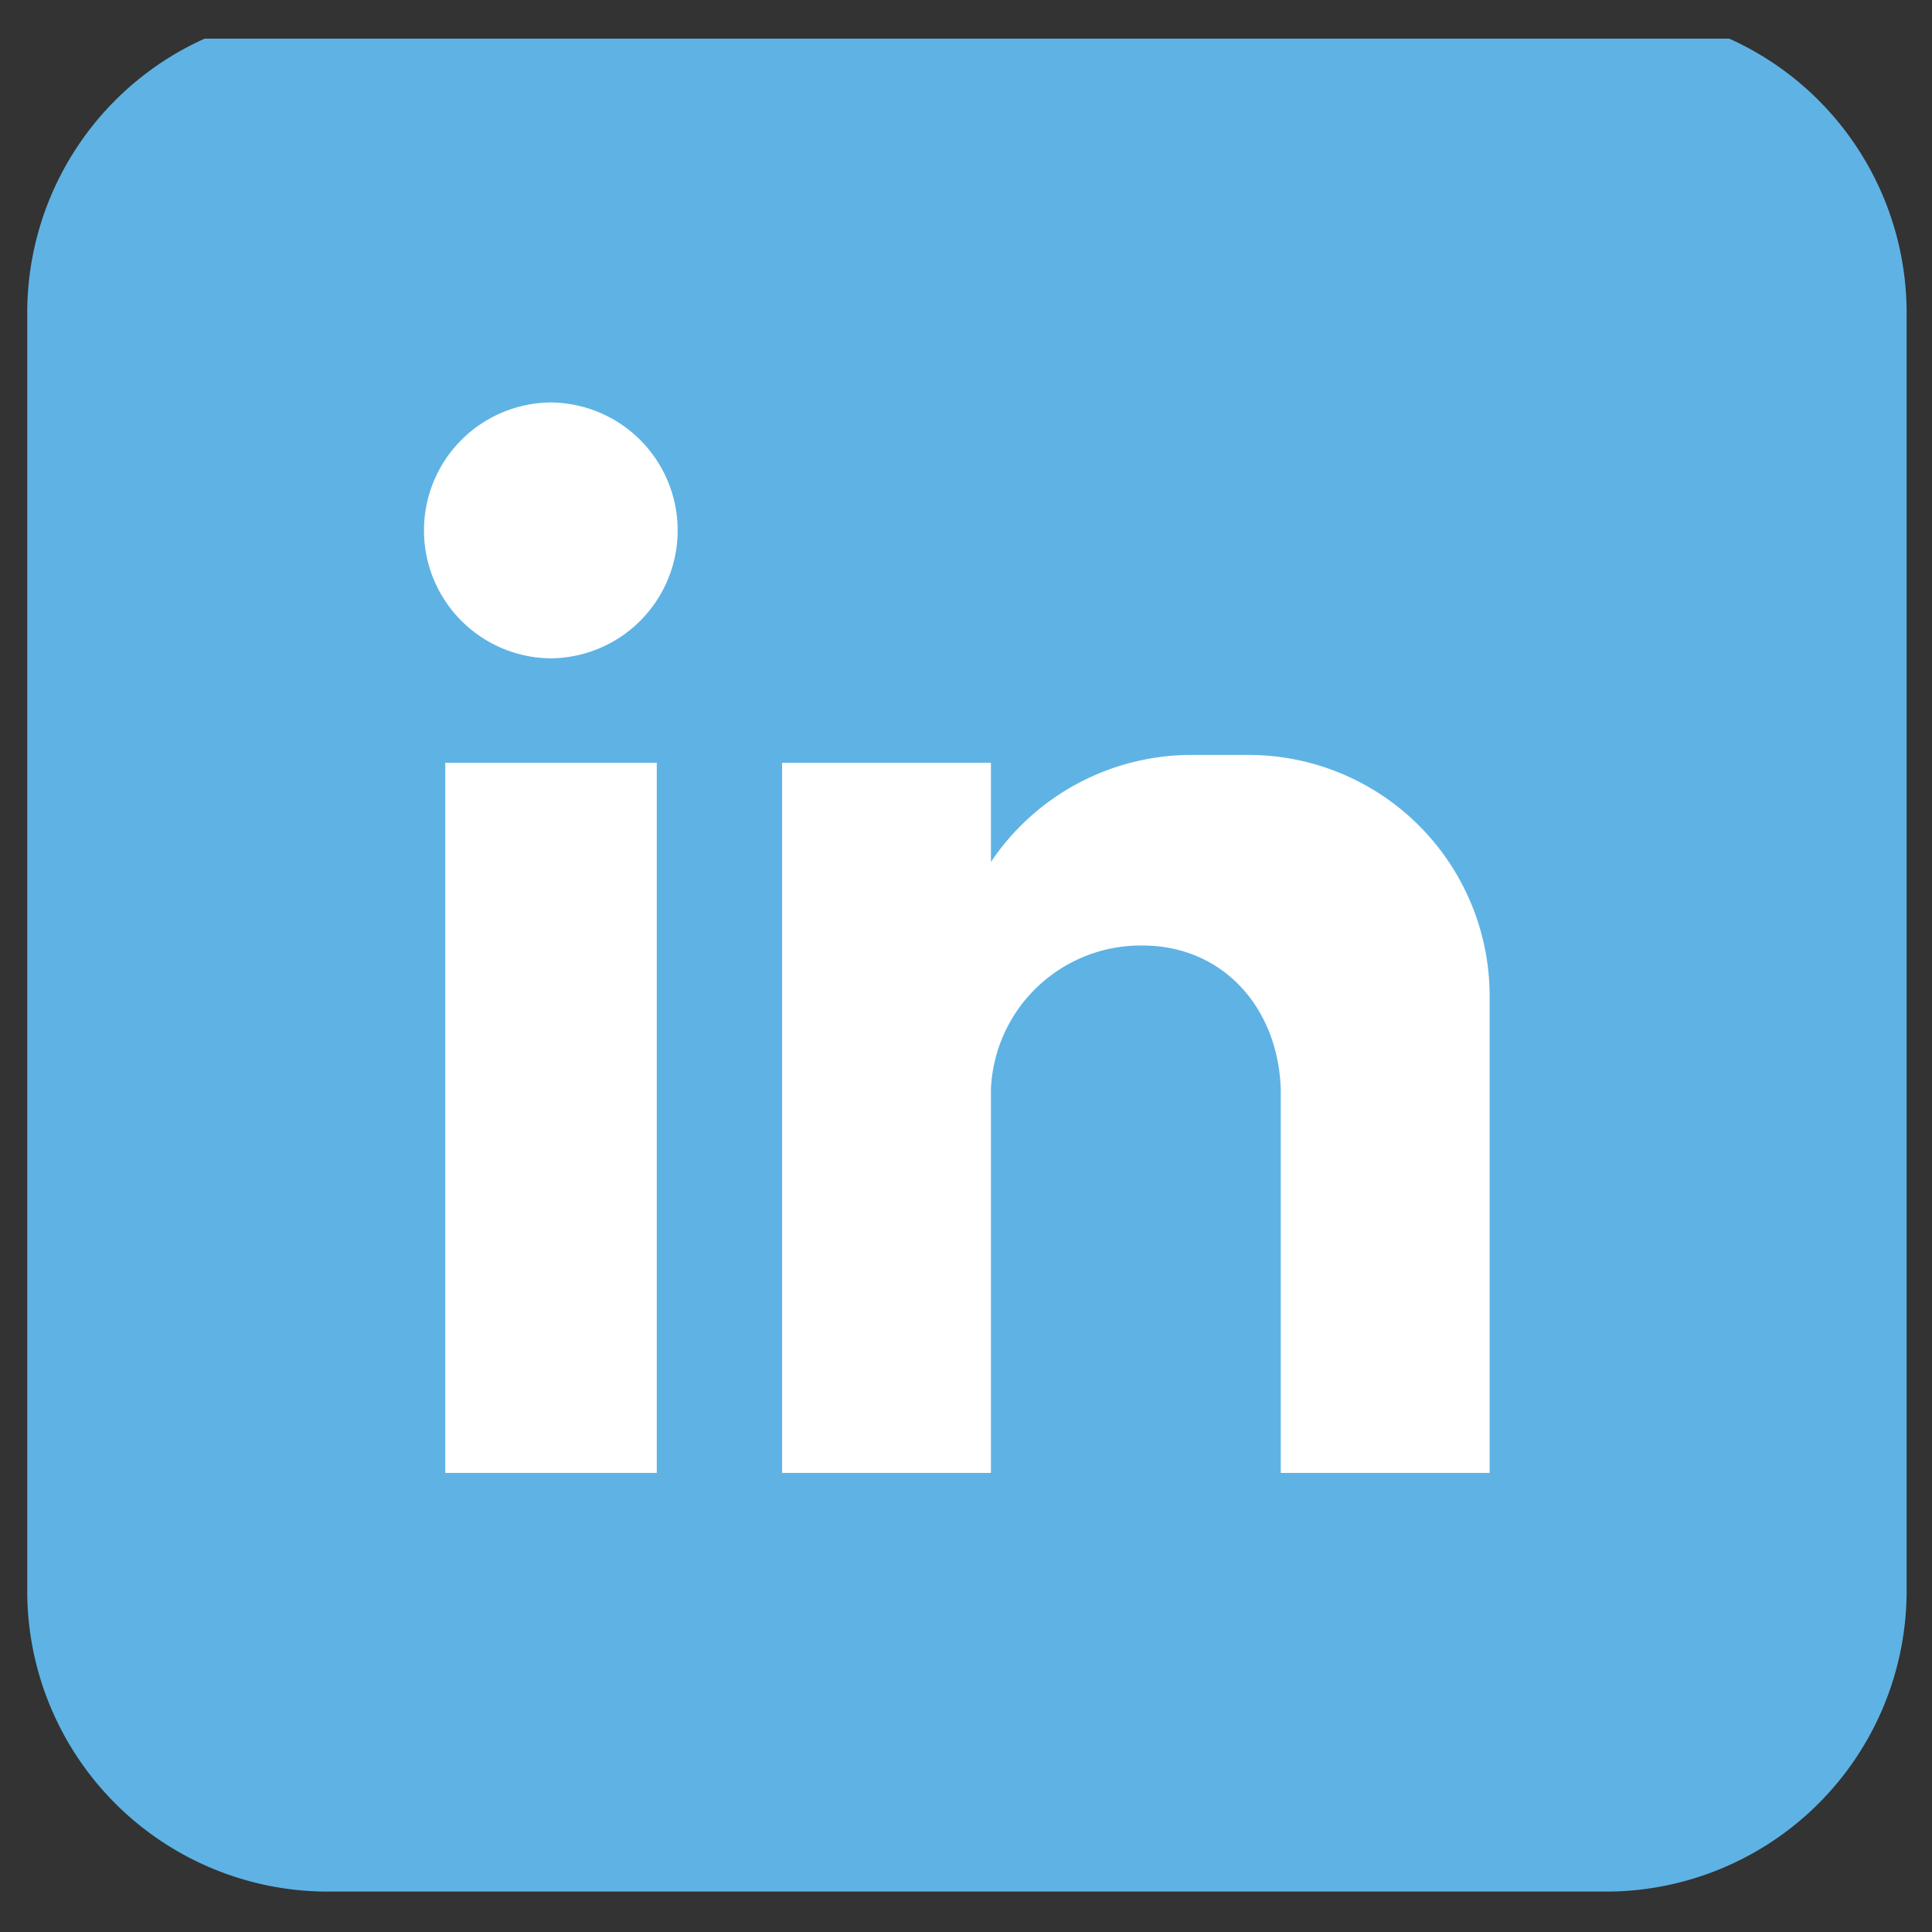 <svg xmlns="http://www.w3.org/2000/svg" xmlns:xlink="http://www.w3.org/1999/xlink" width="100" height="100" viewBox="0 0 100 100">
  <rect x="0" y="0" width="100" height="100" fill="#333333" stroke="none"/>
  <defs>
    <clipPath id="clip-path">
      <rect id="Rectangle_252" data-name="Rectangle 252" width="100" height="97" transform="translate(0 0.059)" fill="none"/>
    </clipPath>
    <clipPath id="clip-ic_linkedin">
      <rect width="100" height="100"/>
    </clipPath>
  </defs>
  <g id="ic_linkedin" clip-path="url(#clip-ic_linkedin)">
    <g id="Group_922" data-name="Group 922" transform="translate(1.27 1.441)">
      <g id="Group_919" data-name="Group 919" transform="translate(-0.27 0.5)" clip-path="url(#clip-path)">
        <path id="Path_1305" data-name="Path 1305" d="M81.758,97.277H15.518A15.564,15.564,0,0,1,0,81.759V15.519A15.564,15.564,0,0,1,15.518,0h66.24A15.564,15.564,0,0,1,97.276,15.519v66.24A15.564,15.564,0,0,1,81.758,97.277" transform="translate(0.41 -1.31)" fill="#5eb3e4" fill-rule="evenodd"/>
        <path id="Path_1306" data-name="Path 1306" d="M39.12,56.027H50.066V92.784H39.12Zm5.405-18.649a6.622,6.622,0,0,1,0,13.244,6.623,6.623,0,0,1,0-13.244M56.553,56.027h10.81v5.135a12.51,12.51,0,0,1,10.406-5.54h2.973A12.486,12.486,0,0,1,93.175,68.054v24.73H82.364V72.919c-.136-4.189-2.974-7.433-7.163-7.433a7.765,7.765,0,0,0-7.838,7.433V92.784H56.553Z" transform="translate(-17.072 -18.488)" fill="#fff" fill-rule="evenodd"/>
      </g>
    </g>
  </g>
</svg>
